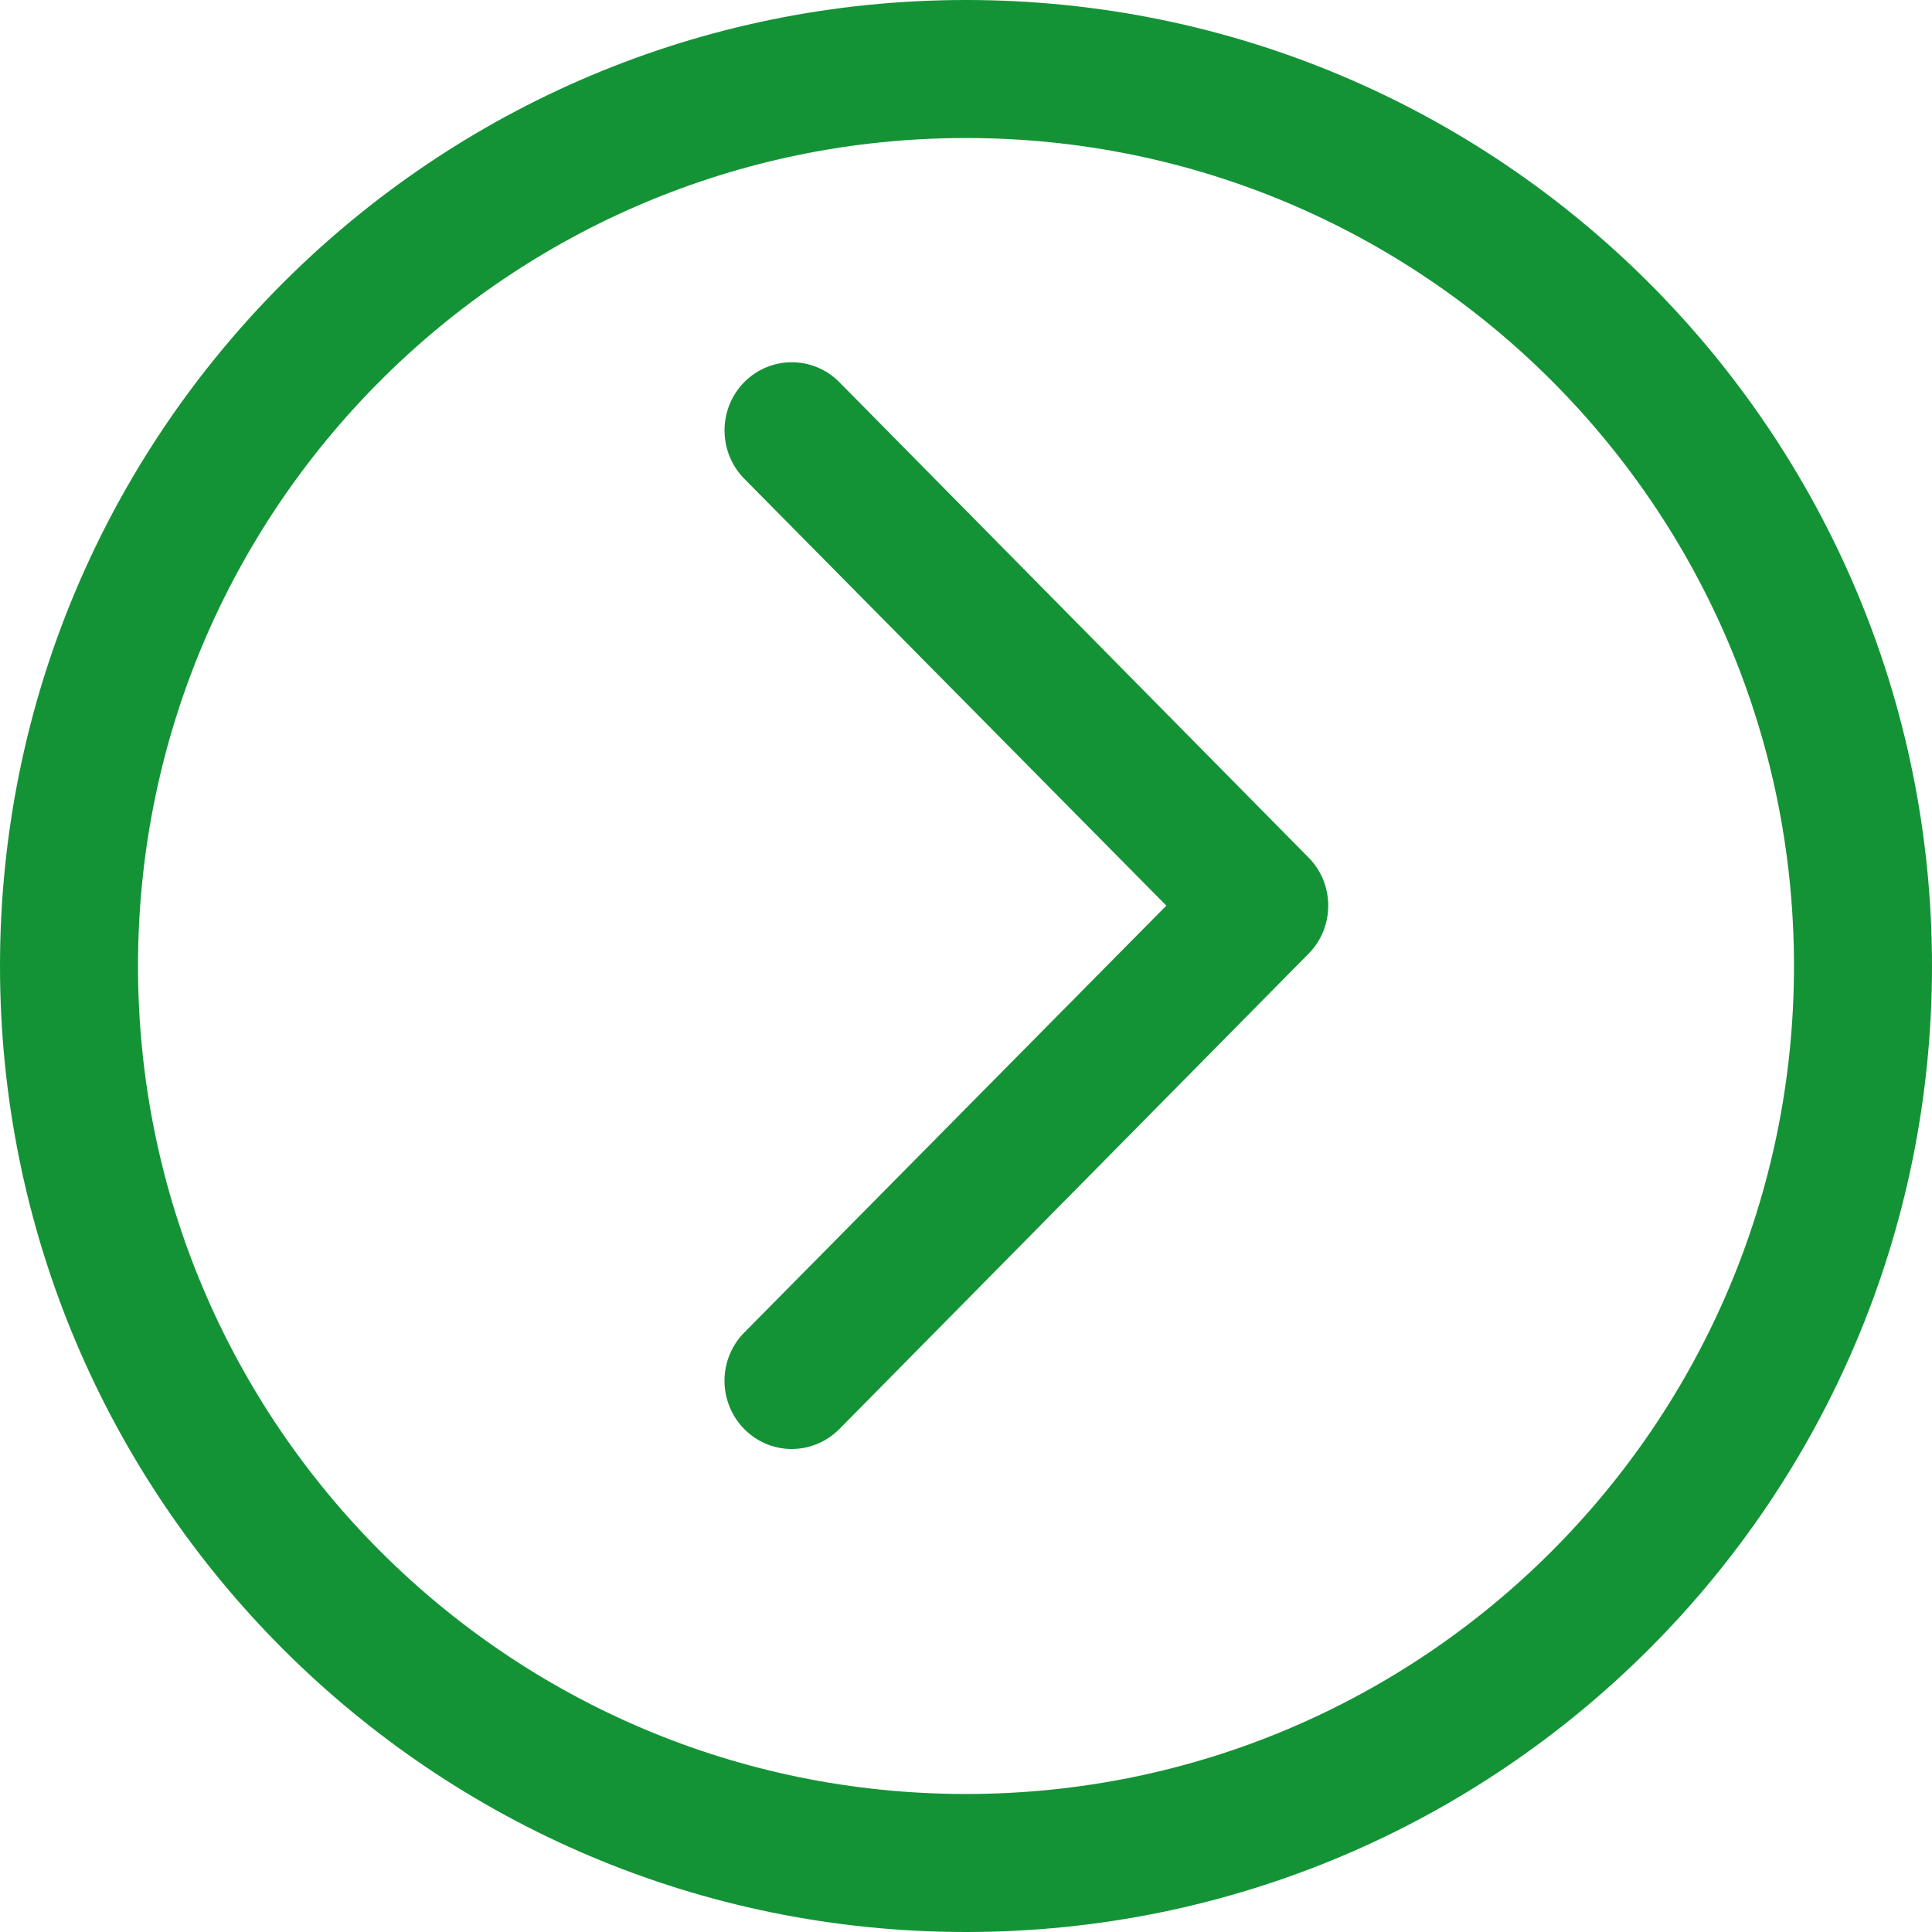 <svg xmlns="http://www.w3.org/2000/svg" xmlns:xlink="http://www.w3.org/1999/xlink" fill="none" version="1.1" width="16" height="16" viewBox="0 0 16 16"><g><g><path d="M8,16C12.418,16,16,12.418,16,8C16,3.582,12.418,0,8,0C3.582,0,0,3.582,0,8C0,12.418,3.582,16,8,16ZM8,1.143C11.787,1.143,14.857,4.213,14.857,8C14.857,11.787,11.787,14.857,8,14.857C4.213,14.857,1.143,11.787,1.143,8C1.143,4.213,4.213,1.143,8,1.143Z" fill-rule="evenodd" fill="#149336" fill-opacity="1"/></g><g><path d="M6.163,3.964C5.946,3.743,5.946,3.386,6.163,3.165C6.381,2.945,6.734,2.945,6.951,3.165L10.836,7.101C10.941,7.206,11,7.35,11,7.5C11,7.65,10.941,7.794,10.836,7.899L6.951,11.835C6.81,11.977,6.605,12.033,6.413,11.981C6.221,11.929,6.071,11.776,6.019,11.582C5.967,11.387,6.022,11.179,6.163,11.036L9.659,7.5L6.163,3.964Z" fill="#149336" fill-opacity="1"/></g></g></svg>